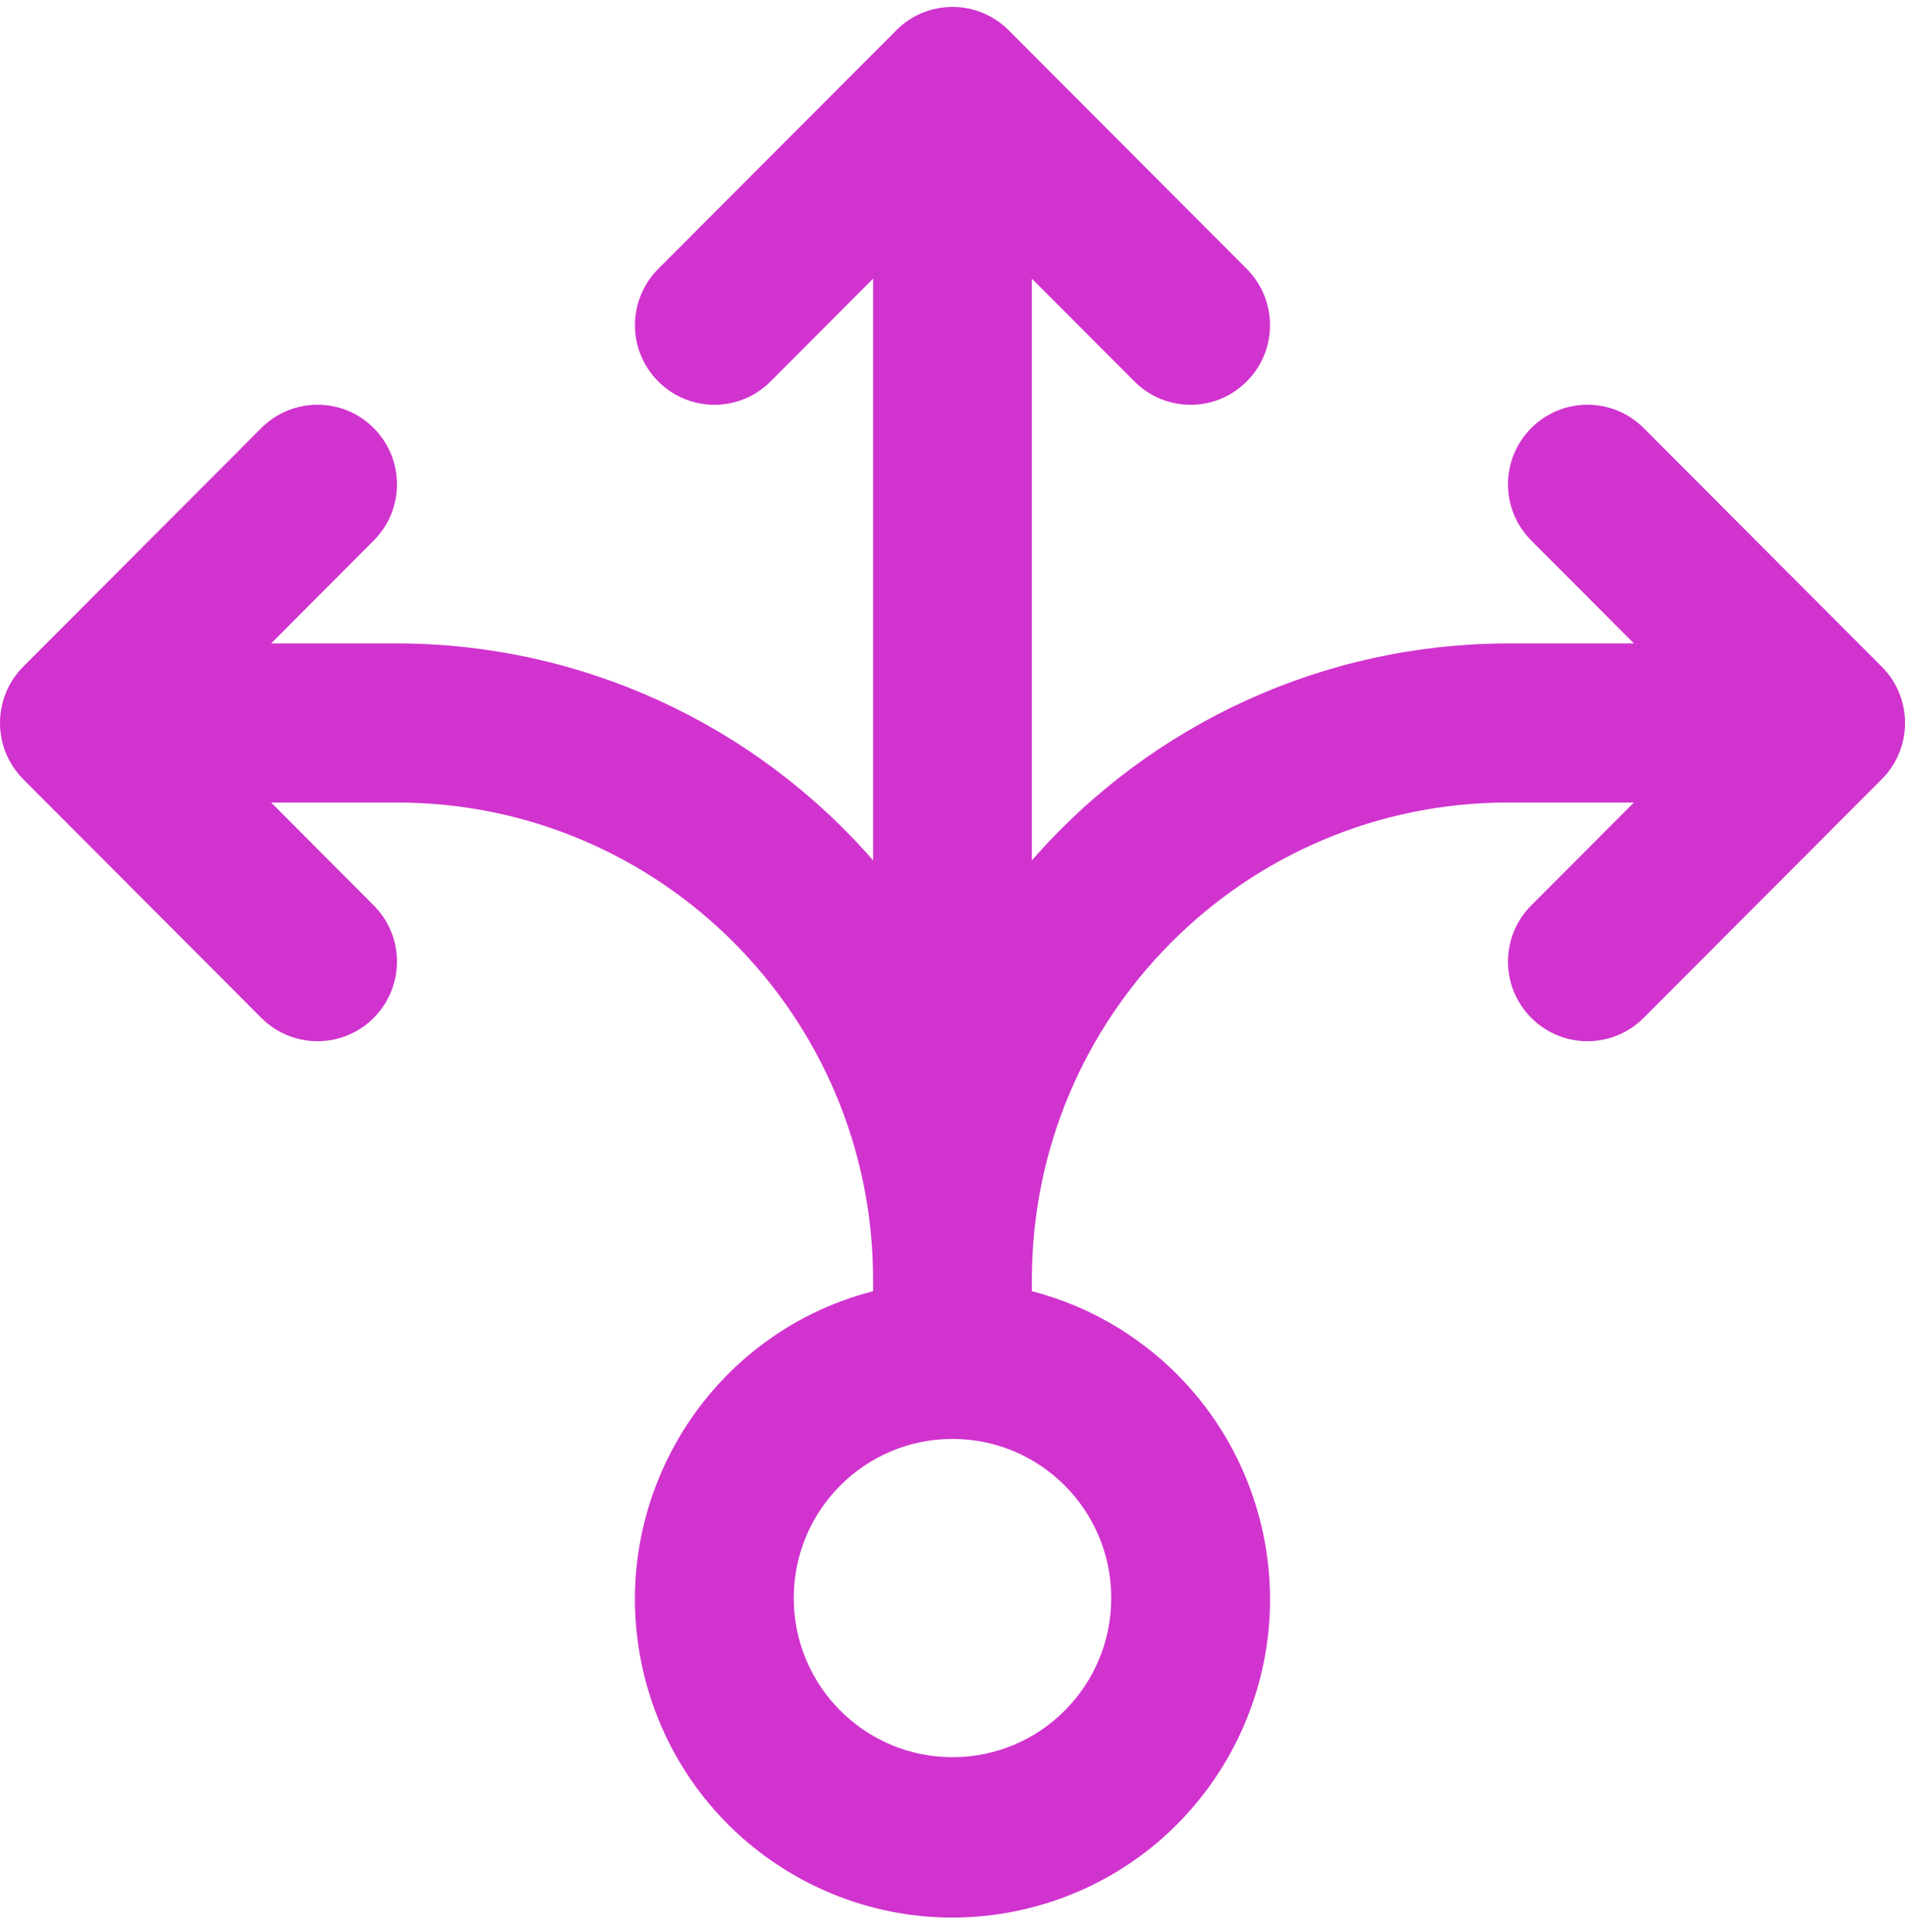<?xml version="1.0" encoding="UTF-8"?>
<svg width="71px" height="72px" viewBox="0 0 71 72" version="1.1" xmlns="http://www.w3.org/2000/svg" xmlns:xlink="http://www.w3.org/1999/xlink">
    <title>A2E37CDB-FE93-47B0-B9F5-C4D8890566B6</title>
    <g id="1000_Landing" stroke="none" stroke-width="1" fill="none" fill-rule="evenodd">
        <g id="1000_Landing/1001_Landing" transform="translate(-1277, -832)" fill="#D133CE">
            <g id="2_Blurbs" transform="translate(240, 740)">
                <g id="04_Components/Blurbs/Icon_text_btn" transform="translate(945, 0)">
                    <g id="01_Icons/transfer" transform="translate(92, 92.258)">
                        <path d="M41.416,59.292 C41.416,62.567 38.769,65.222 35.5,65.222 C32.234,65.222 29.583,62.567 29.583,59.292 C29.583,56.017 32.234,53.362 35.5,53.362 C38.769,53.362 41.416,56.017 41.416,59.292 L41.416,59.292 Z M61.258,15.692 C60.101,14.535 58.229,14.535 57.072,15.692 C55.915,16.852 55.915,18.729 57.072,19.886 L60.897,23.719 L56.208,23.719 C49.404,23.722 42.934,26.671 38.458,31.803 L38.458,10.126 L42.28,13.956 C43.437,15.116 45.312,15.116 46.466,13.956 C47.623,12.799 47.623,10.921 46.466,9.761 L37.594,0.87 C36.437,-0.29 34.565,-0.29 33.408,0.867 C33.408,0.867 33.408,0.867 33.408,0.87 L24.533,9.761 C23.376,10.921 23.376,12.799 24.533,13.956 C25.69,15.116 27.562,15.116 28.719,13.956 L32.541,10.126 L32.541,31.803 C28.065,26.671 21.595,23.722 14.794,23.719 L10.105,23.719 L13.927,19.886 C15.084,18.729 15.084,16.852 13.927,15.692 C12.771,14.535 10.898,14.535 9.741,15.692 L0.866,24.585 C-0.287,25.742 -0.29,27.62 0.866,28.777 C0.866,28.777 0.866,28.78 0.866,28.78 L9.741,37.674 C10.898,38.831 12.771,38.831 13.927,37.674 C15.084,36.514 15.084,34.636 13.927,33.479 L10.105,29.647 L14.794,29.647 C24.595,29.647 32.541,37.612 32.541,47.434 L32.541,47.856 C26.213,49.493 22.409,55.96 24.042,62.303 C25.678,68.643 32.13,72.458 38.458,70.82 C44.786,69.183 48.59,62.715 46.957,56.373 C45.88,52.196 42.626,48.936 38.458,47.856 L38.458,47.434 C38.458,37.612 46.404,29.647 56.208,29.647 L60.897,29.647 L57.072,33.479 C55.915,34.636 55.915,36.514 57.072,37.674 C58.229,38.831 60.101,38.831 61.258,37.674 L70.133,28.78 C71.29,27.623 71.29,25.745 70.136,24.588 C70.133,24.585 70.133,24.585 70.133,24.585 L61.258,15.692 Z" id="Fill-1"></path>
                    </g>
                </g>
            </g>
        </g>
    </g>
</svg>
